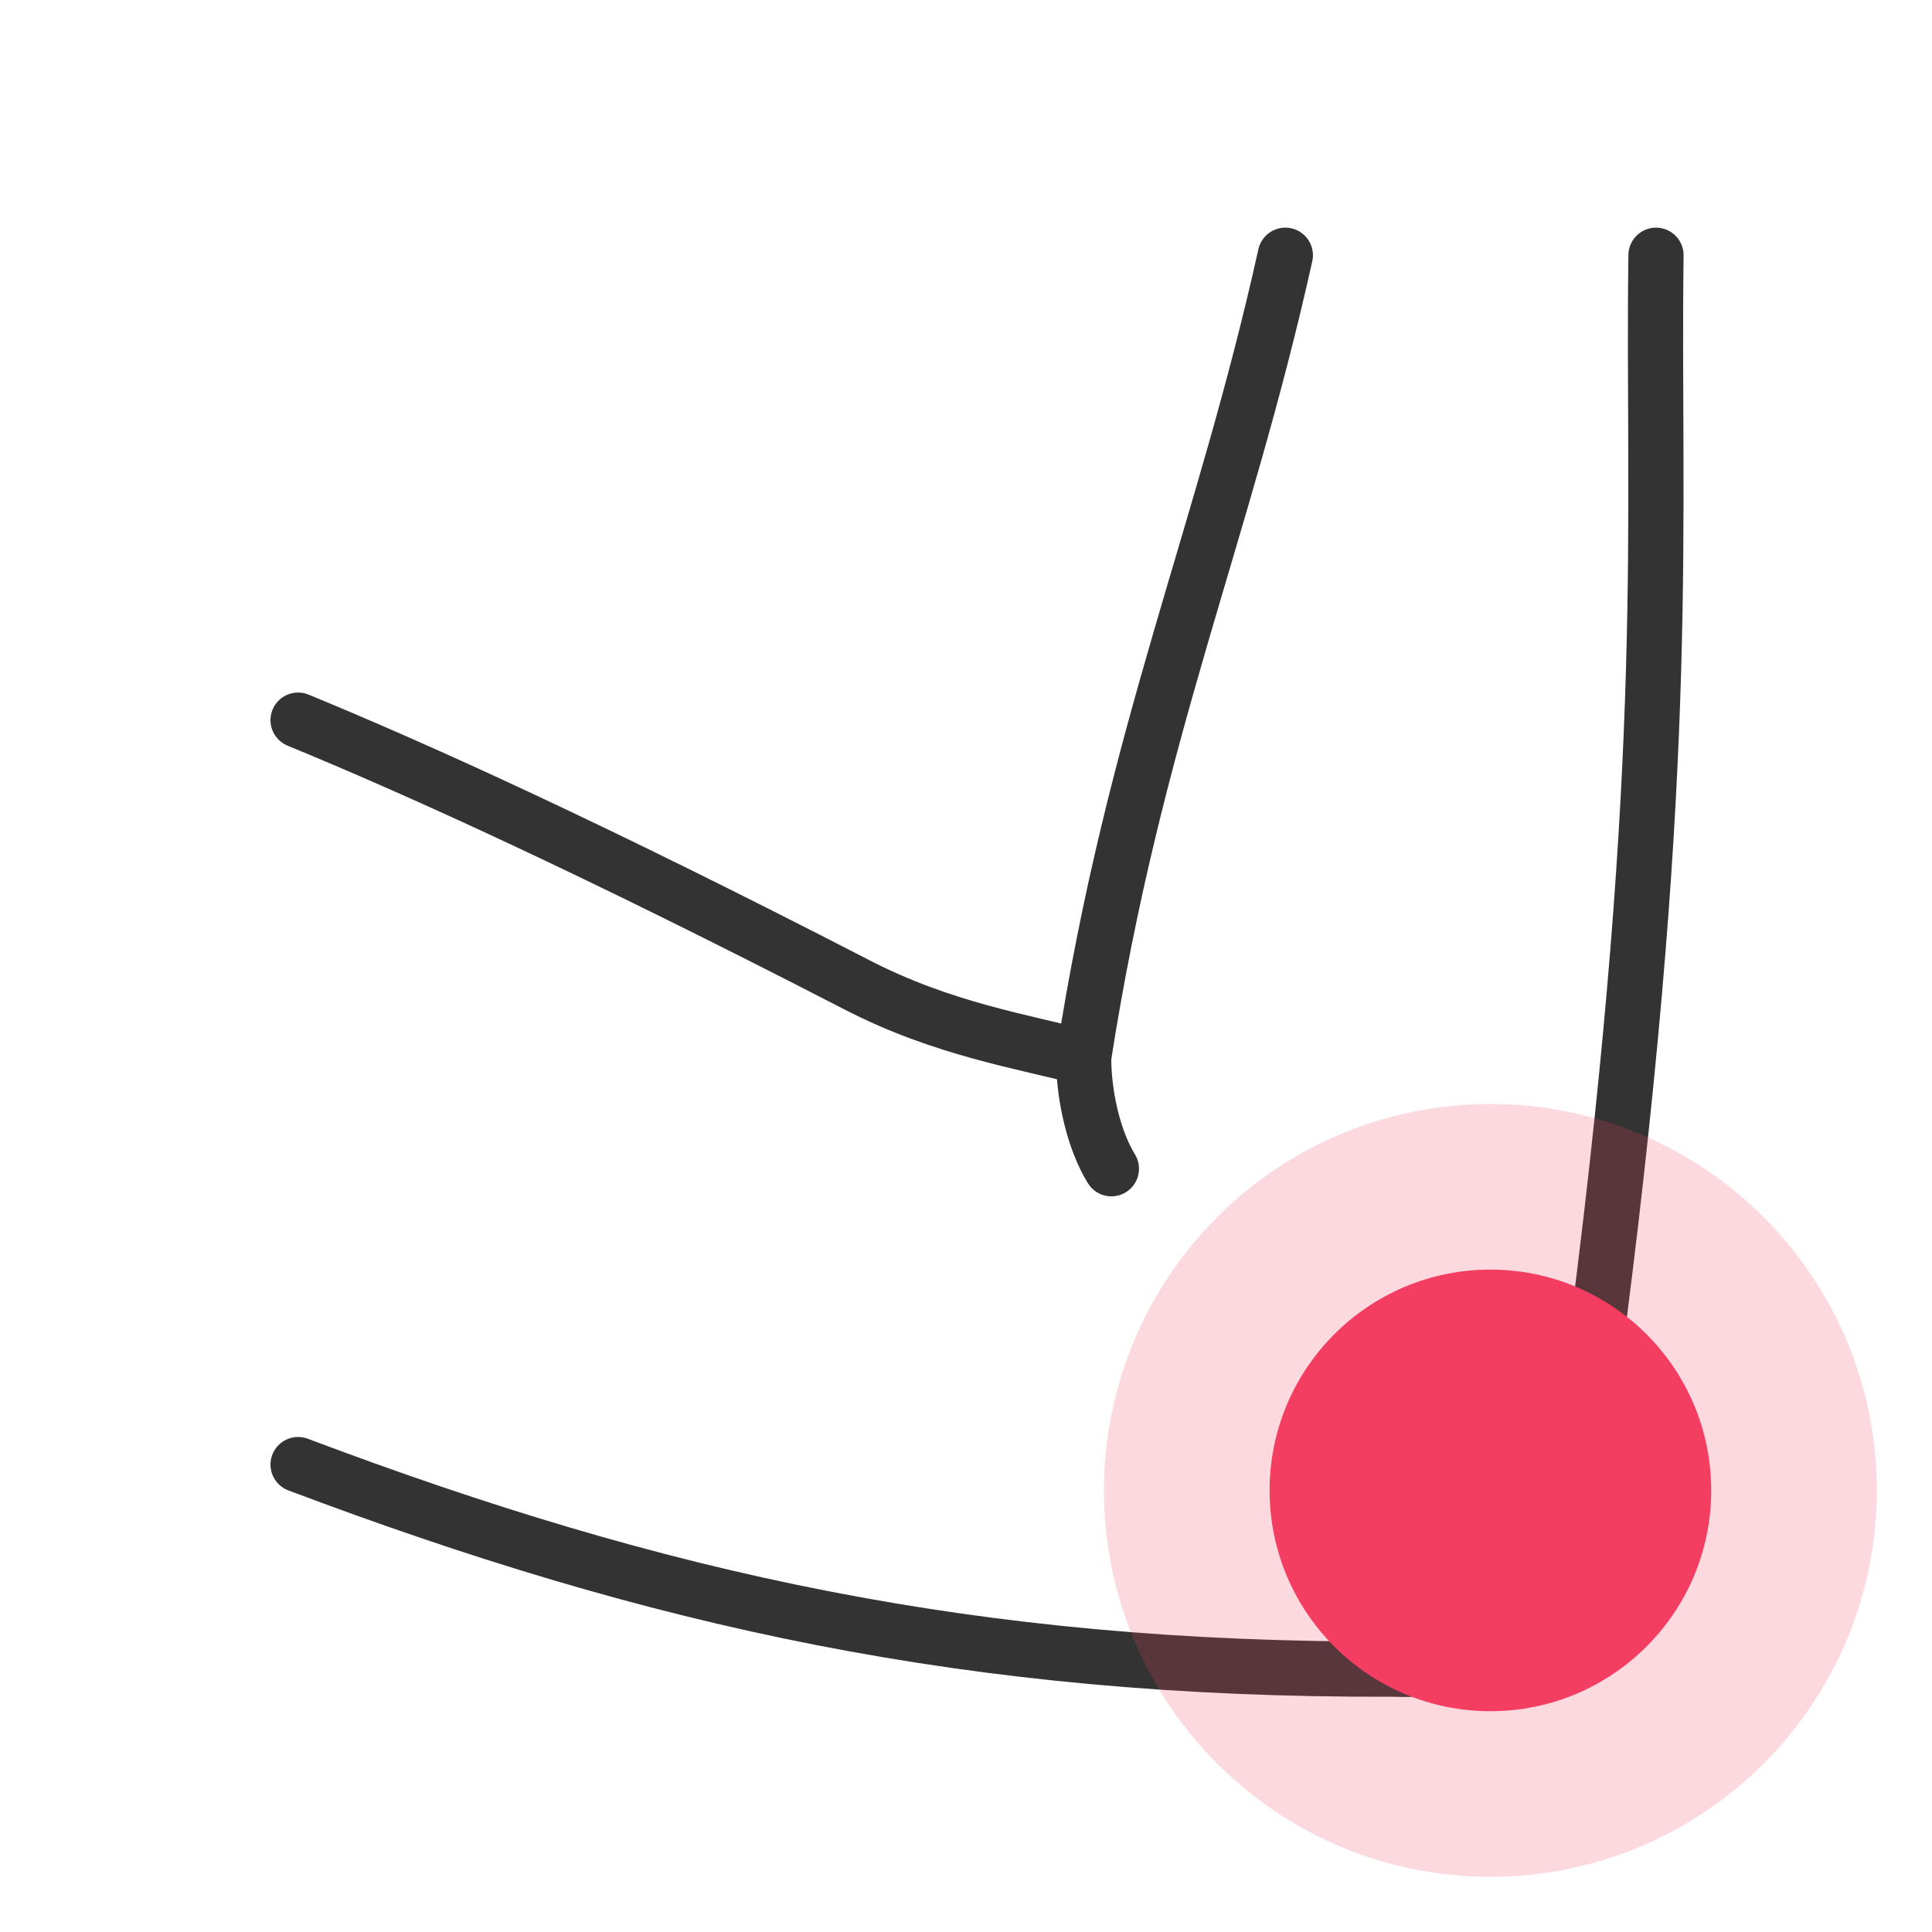 <svg width="35" height="35" viewBox="0 0 35 35" fill="none" xmlns="http://www.w3.org/2000/svg">
<path d="M5.4 26.532C11.888 28.978 17.602 30.262 25.203 30.238C27.441 30.31 29.429 29.454 28.886 26.418C28.745 25.623 28.849 24.802 28.951 24.002C30.295 13.512 29.935 9.381 30 4.624" stroke="#333333" stroke-miterlimit="10" stroke-linecap="round" stroke-linejoin="round"/>
<path d="M23.285 4.624C22.161 9.692 20.551 13.254 19.631 19.157C18.534 18.869 17.076 18.643 15.524 17.841C10.723 15.366 7.607 13.955 5.4 13.046" stroke="#333333" stroke-miterlimit="10" stroke-linecap="round" stroke-linejoin="round"/>
<path d="M19.631 19.157C19.631 19.871 19.825 20.675 20.134 21.173" stroke="#333333" stroke-miterlimit="10" stroke-linecap="round" stroke-linejoin="round"/>
<path d="M27 31C29.209 31 31 29.209 31 27C31 24.791 29.209 23 27 23C24.791 23 23 24.791 23 27C23 29.209 24.791 31 27 31Z" fill="#F43F62"/>
<path opacity="0.2" d="M27 34C30.866 34 34 30.866 34 27C34 23.134 30.866 20 27 20C23.134 20 20 23.134 20 27C20 30.866 23.134 34 27 34Z" fill="#F43F62"/>
</svg>
